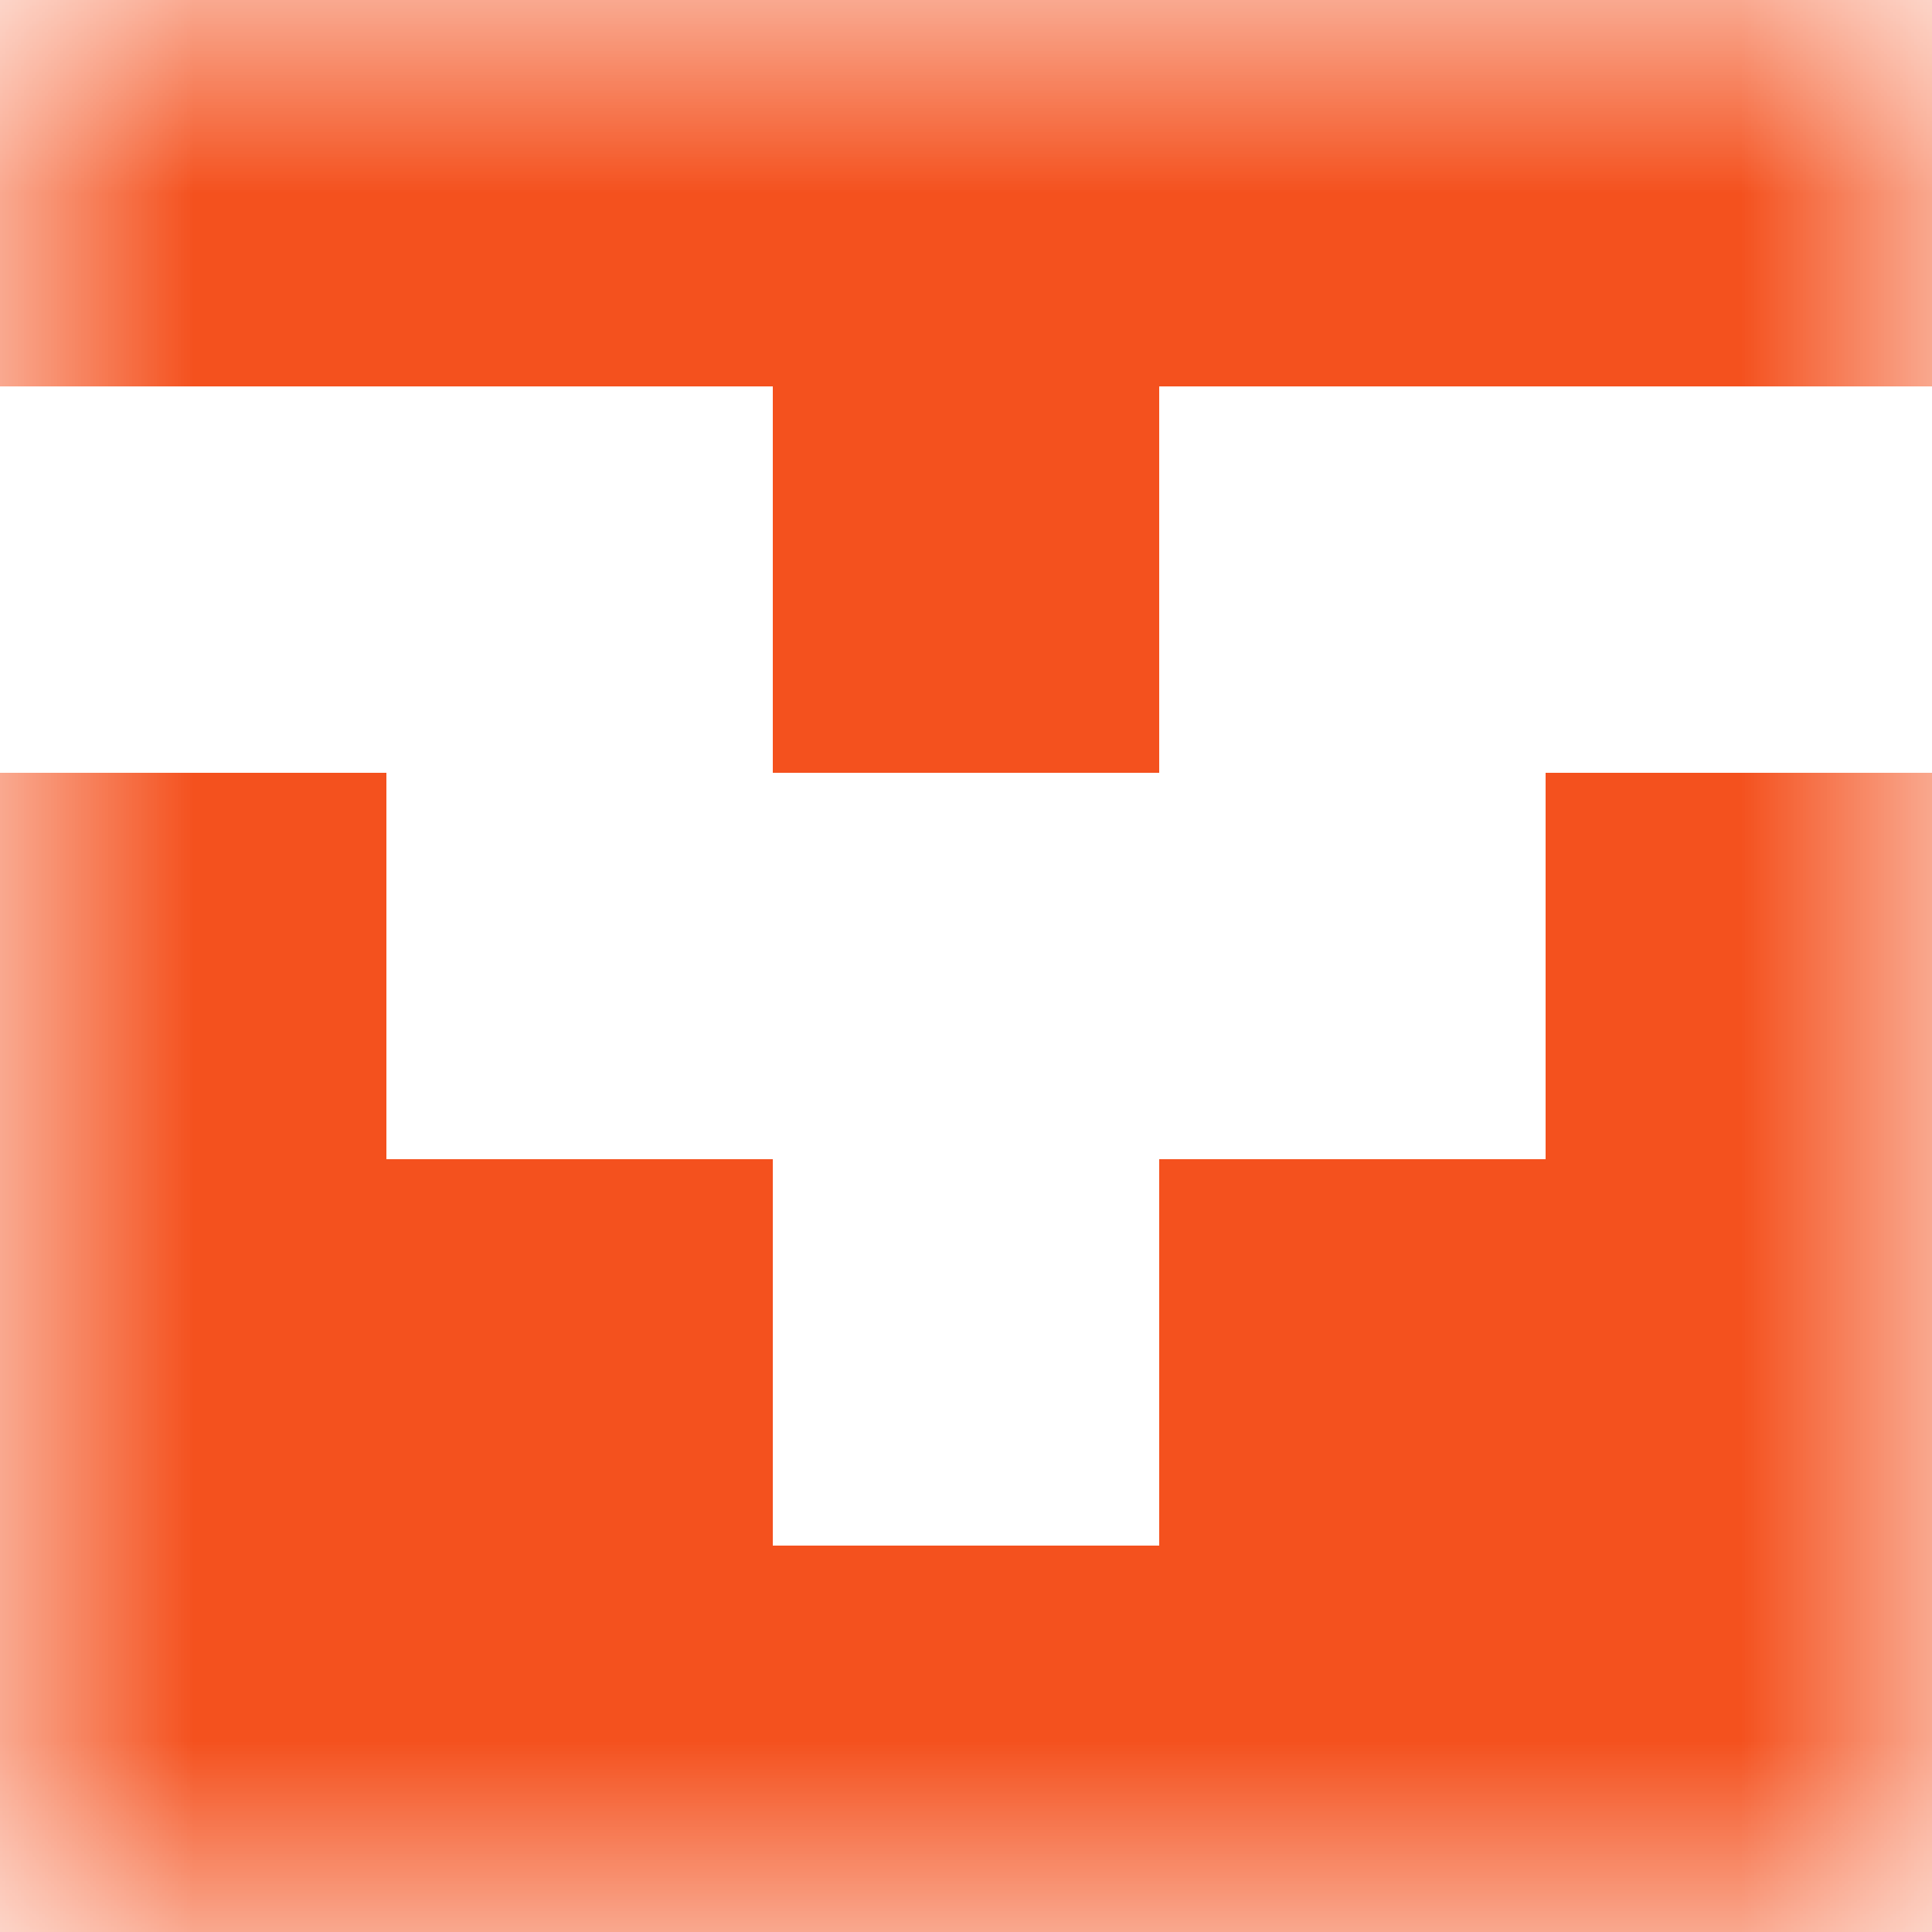 <svg xmlns="http://www.w3.org/2000/svg" viewBox="0 0 5 5" fill="none" shape-rendering="crispEdges"><mask id="viewboxMask"><rect width="5" height="5" rx="0" ry="0" x="0" y="0" fill="#fff"/></mask><g mask="url(#viewboxMask)"><path fill="#f4511e" d="M0 0h5v1H0z"/><path fill="#f4511e" d="M2 1h1v1H2z"/><path d="M1 2H0v1h1V2zM5 2H4v1h1V2z" fill="#f4511e"/><path d="M2 3H0v1h2V3zM5 3H3v1h2V3z" fill="#f4511e"/><path fill="#f4511e" d="M0 4h5v1H0z"/></g></svg>